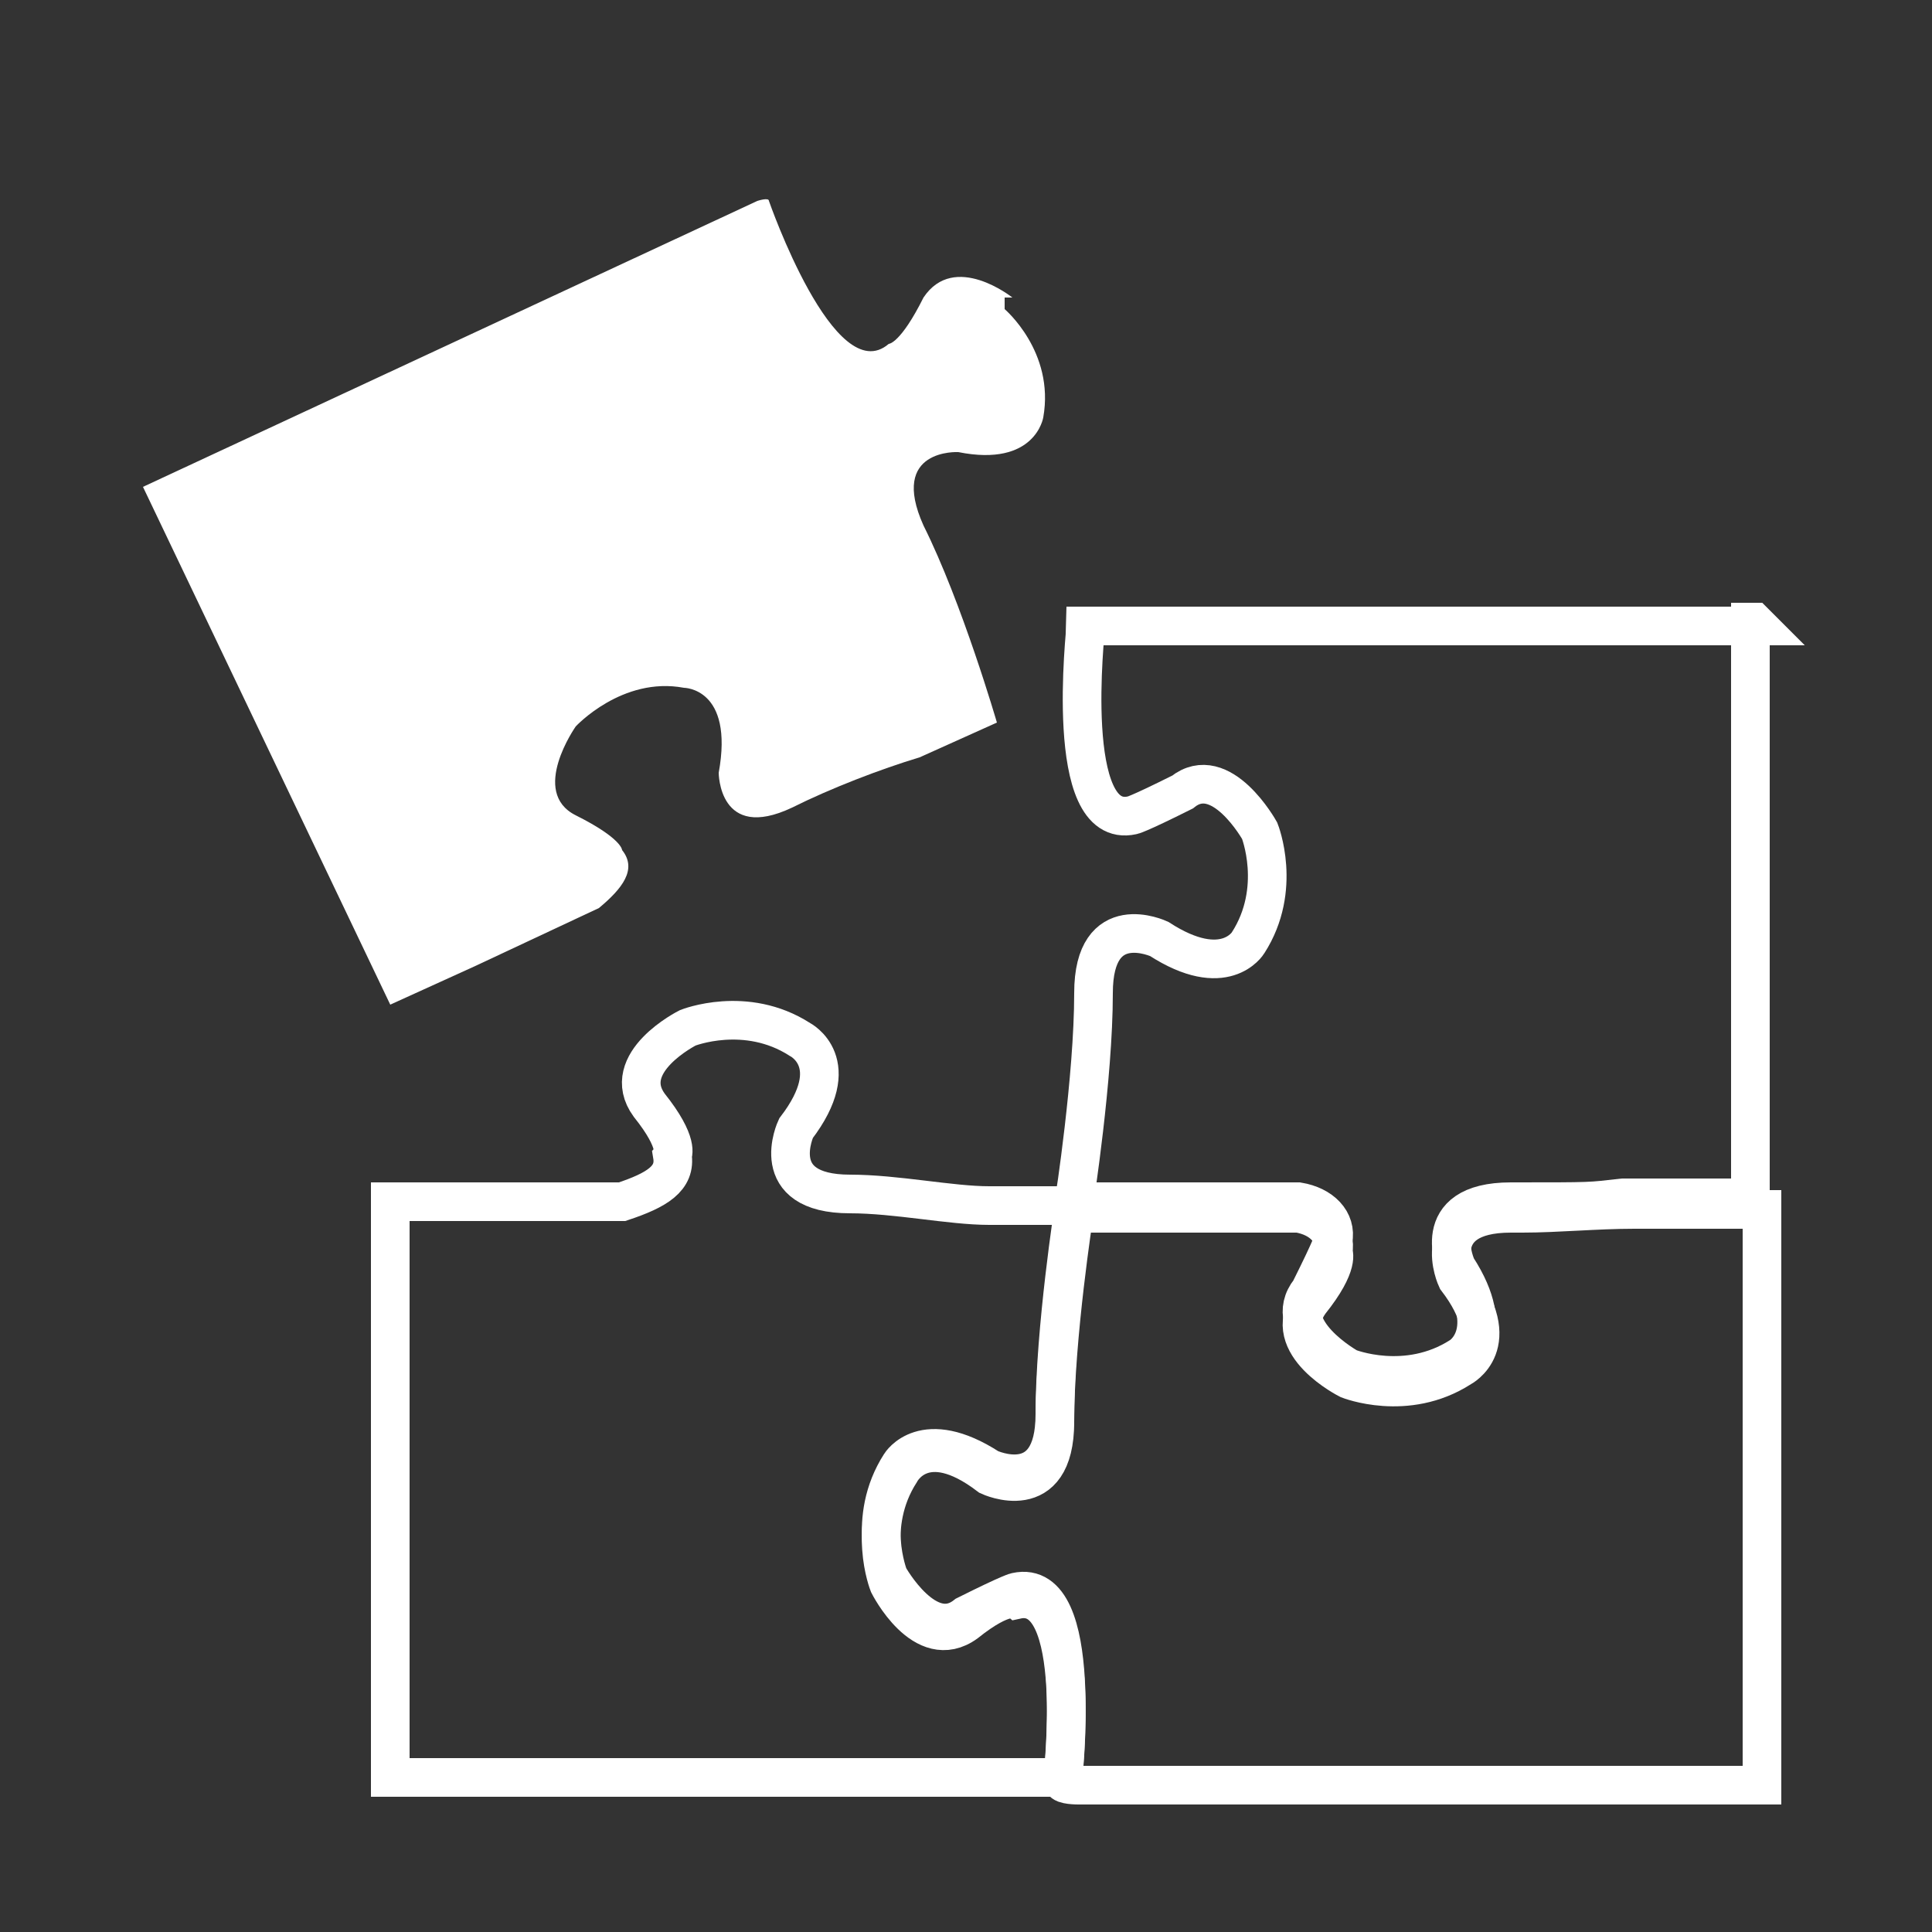 <?xml version="1.0" encoding="UTF-8"?>
<svg xmlns="http://www.w3.org/2000/svg" width="50" height="50" version="1.1" viewBox="0 0 50 50">
  <rect x="0" y="0" width="50" height="50" fill="#333333" stroke="none"/>
  <defs>
    <style>
      .cls-1 {
        fill: #fff;
      }

      .cls-2 {
        fill: none;
        stroke: #fff;
        stroke-miterlimit: 10;
      }
    </style>
  </defs>
  <!-- Generator: Adobe Illustrator 28.7.1, SVG Export Plug-In . SVG Version: 1.2.0 Build 142)  -->
  <g>
    <g id="Ebene_1">
      <g id="Ebene_1-2" data-name="Ebene_1">
        <path class="cls-1" d="M26.2,7.7s-1.5-1.2-2.3,0c-.6,1.2-.9,1.2-.9,1.2-1.4,1.2-3.1-3.7-3.1-3.7h0c0-.1-.3,0-.3,0h0L3.7,12.6l6.4,13.4,2.2-1h0l3.2-1.5c.6-.5,1-1,.6-1.5,0,0,0-.3-1.2-.9s0-2.3,0-2.3c0,0,1.2-1.3,2.8-1,0,0,1.3,0,.9,2.2,0,0,0,1.8,1.9.9,1-.5,2.3-1,3.3-1.3l2-.9h0s-.9-3.1-1.9-5.1c-.9-2,.9-1.9.9-1.9,2,.4,2.2-.9,2.2-.9.3-1.7-1-2.8-1-2.8v-.3Z"/>
        <path class="cls-2" d="M27.5,46.1h0c0-.1.6-5.3-1.2-4.9,0,0-.1,0-1.3.6-1,.8-2-1-2-1,0,0-.6-1.5.3-2.9,0,0,.6-1,2.3.1,0,0,1.7.8,1.7-1.4s.5-5.4.5-5.4h-2.2c-1,0-2.4-.3-3.6-.3-2.2,0-1.4-1.7-1.4-1.7,1.3-1.7.1-2.3.1-2.3-1.4-.9-2.9-.3-2.9-.3,0,0-1.8.9-1,2,.8,1,.6,1.3.6,1.3.1.6-.4.9-1.3,1.2h-6v14.9h17.7-.4.1Z"/>
        <path class="cls-2" d="M45.5,16.2h-17.4c0,.1-.6,5.3,1.2,4.9,0,0,.1,0,1.3-.6,1-.8,2,1,2,1,0,0,.6,1.5-.3,2.9,0,0-.6,1-2.3-.1,0,0-1.7-.8-1.7,1.4s-.5,5.4-.5,5.4h5.8c.6.1,1,.5.9,1,0,0,0,.1-.6,1.3-.8,1,1,2,1,2,0,0,1.5.6,2.9-.3,0,0,1-.6-.1-2.3,0,0-.8-1.7,1.4-1.7s2,0,2.9-.1h3.3v-14.9h.1Z"/>
        <path class="cls-2" d="M39.1,31.4c-2.2,0-1.4,1.7-1.4,1.7,1.3,1.7.1,2.3.1,2.3-1.4.9-2.9.3-2.9.3,0,0-1.8-.9-1-2,.8-1,.6-1.3.6-1.3.1-.5-.3-.9-.9-1h-5.8s-.5,3.2-.5,5.4-1.7,1.4-1.7,1.4c-1.7-1.3-2.3-.1-2.3-.1-.9,1.4-.3,2.9-.3,2.9,0,0,.9,1.8,2,1,1-.8,1.3-.6,1.3-.6,1.8-.4,1.2,4.7,1.2,4.7h0c0,.1.4.1.4.1h17.7v-14.9h-3.3c-1,0-2,.1-2.9.1h-.3Z"/>
      </g>
    </g>
  </g>
</svg>